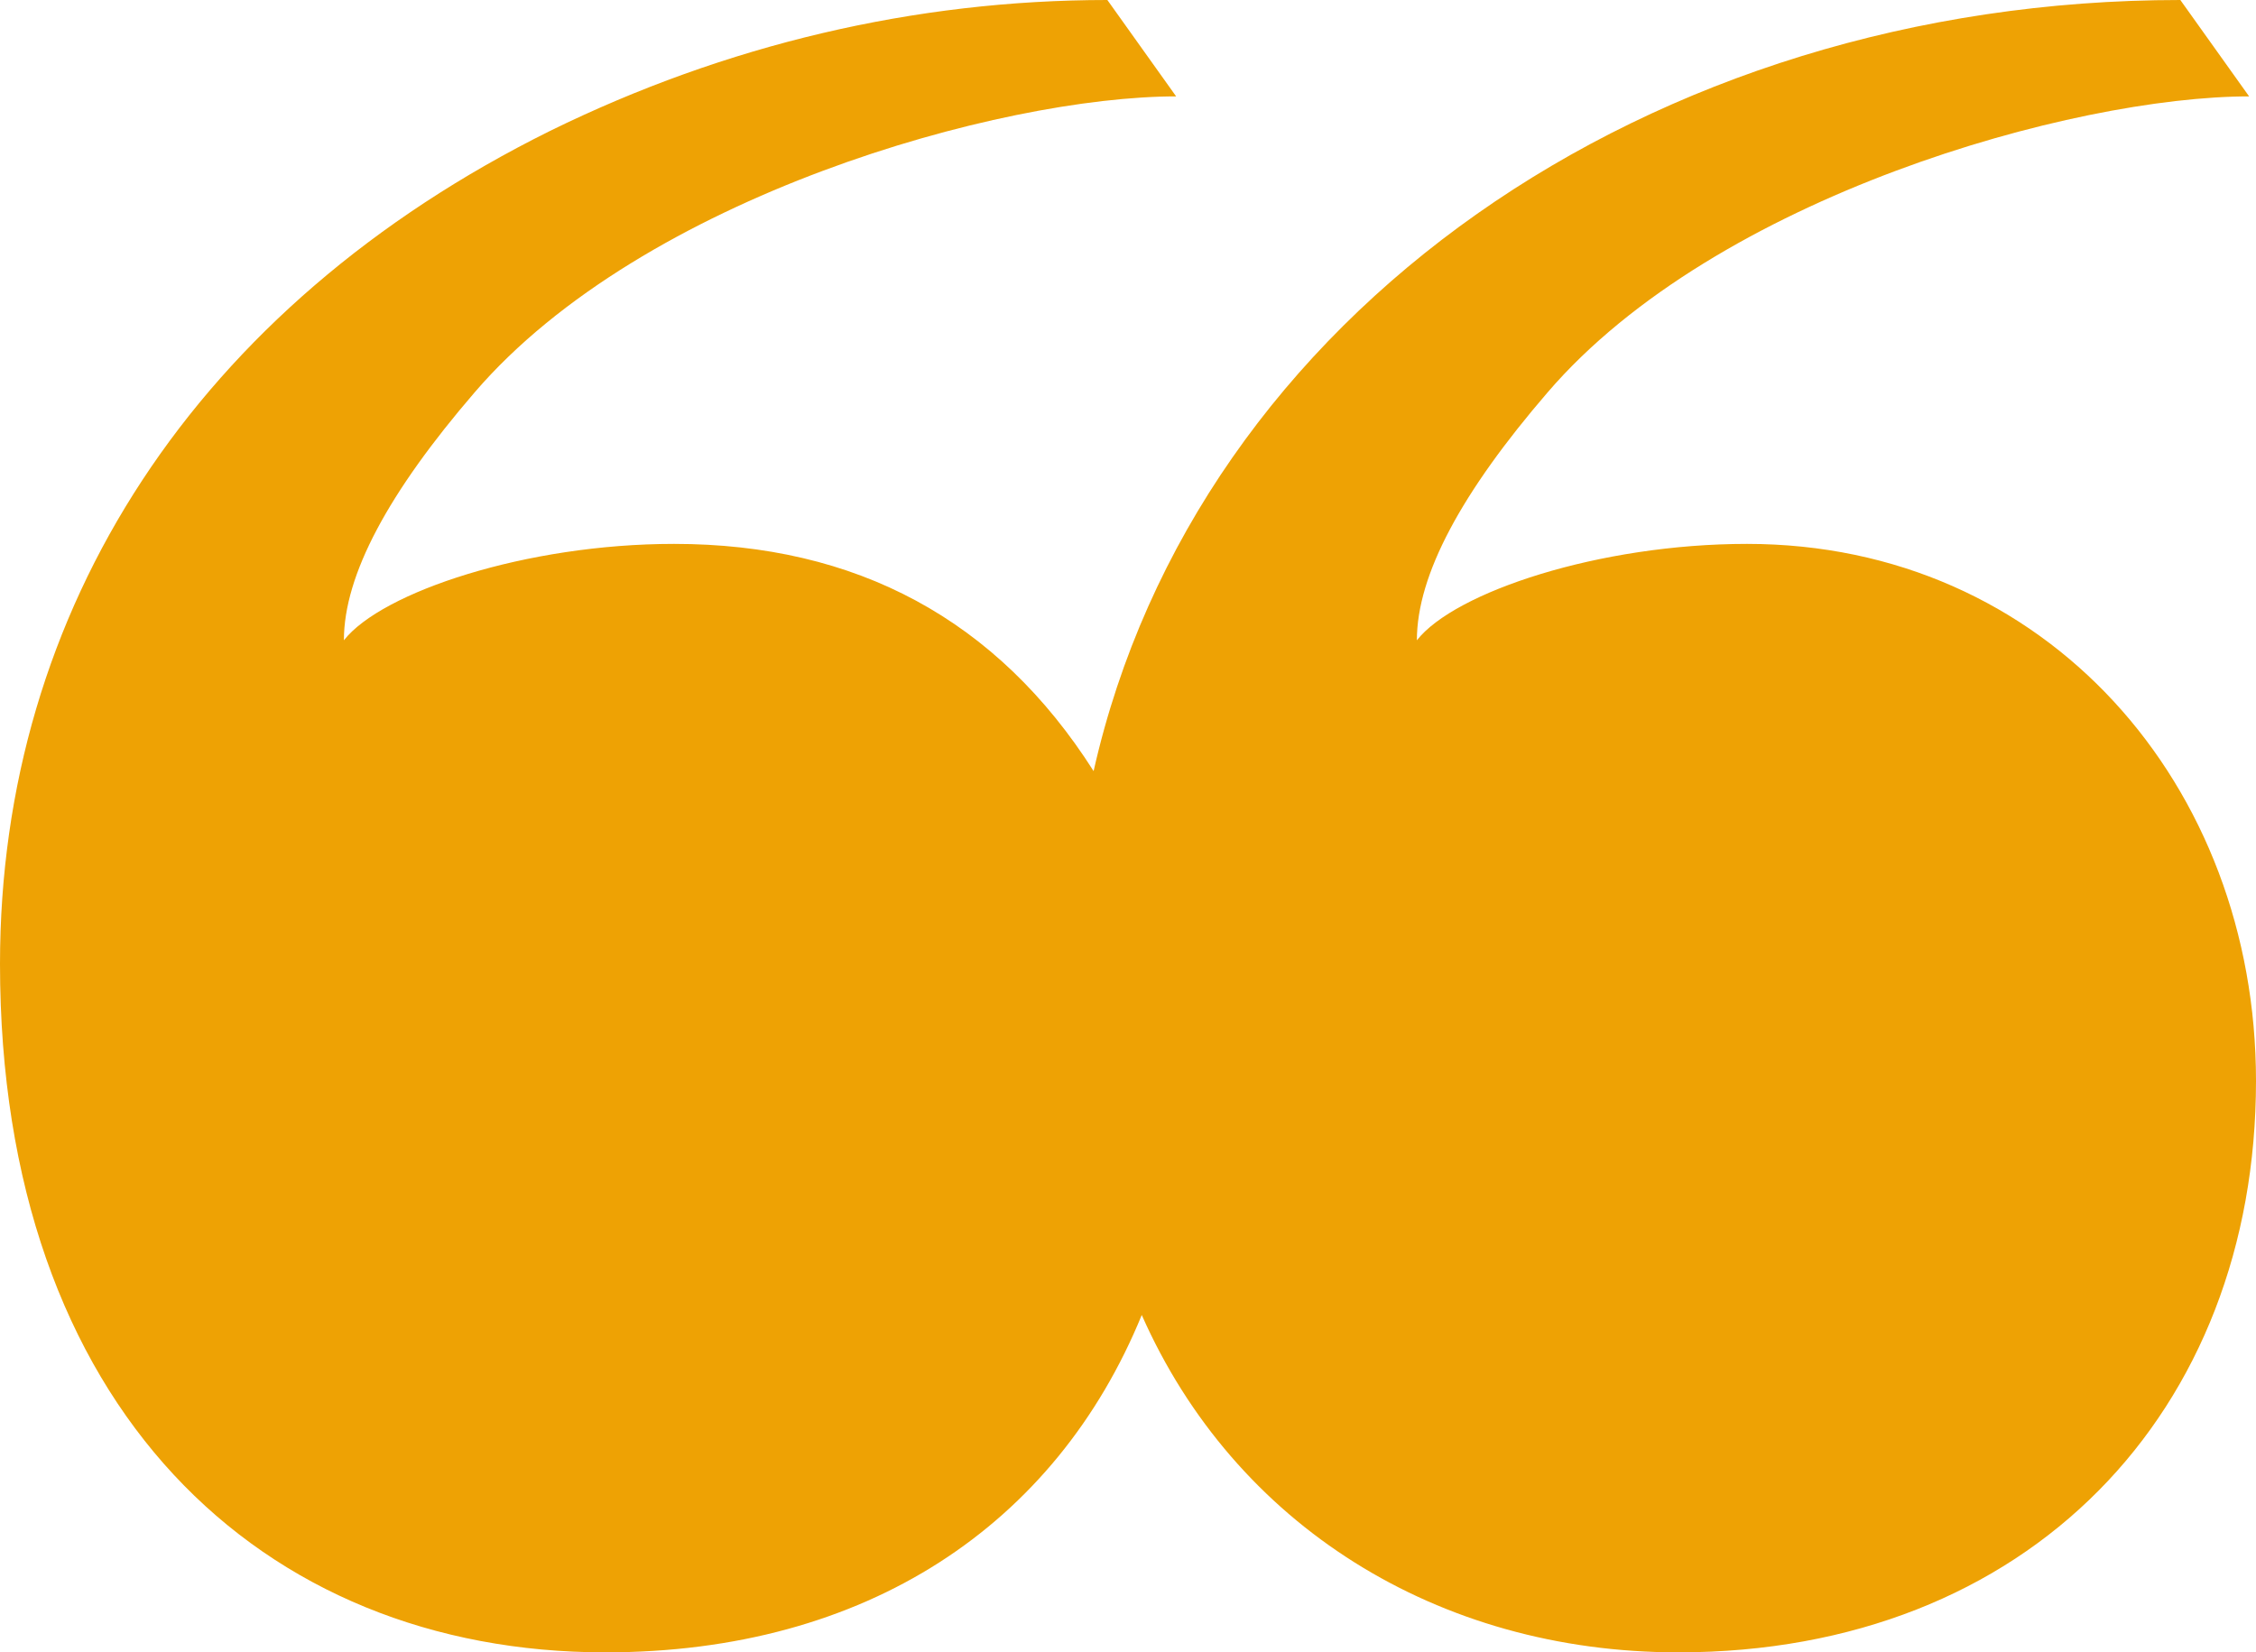 <?xml version="1.0" encoding="UTF-8"?> <svg xmlns="http://www.w3.org/2000/svg" width="258" height="189" viewBox="0 0 258 189" fill="none"><path d="M69.219 189C29.89 189 0 161.044 0 110.25C0 69.694 22.418 35.044 62.927 14.963C82.985 5.119 104.616 0 126.64 0L134.506 11.025C114.448 11.025 73.546 22.444 54.274 44.888C44.442 56.306 39.329 65.756 39.329 73.237C43.656 67.725 60.174 62.212 77.085 62.212C97.93 62.212 114.055 70.875 125.067 88.2C136.866 35.831 188.781 0 249.348 0L257.213 11.025C237.156 11.025 196.253 22.444 176.982 44.888C167.149 56.306 162.037 65.756 162.037 73.237C166.363 67.725 182.881 62.212 199.793 62.212C234.009 62.212 258 89.775 258 123.638C258 161.437 232.043 189 191.927 189C164.396 189 141.192 174.431 130.573 150.413C120.741 174.431 99.11 189 69.219 189Z" fill="#EEA204"></path></svg> 